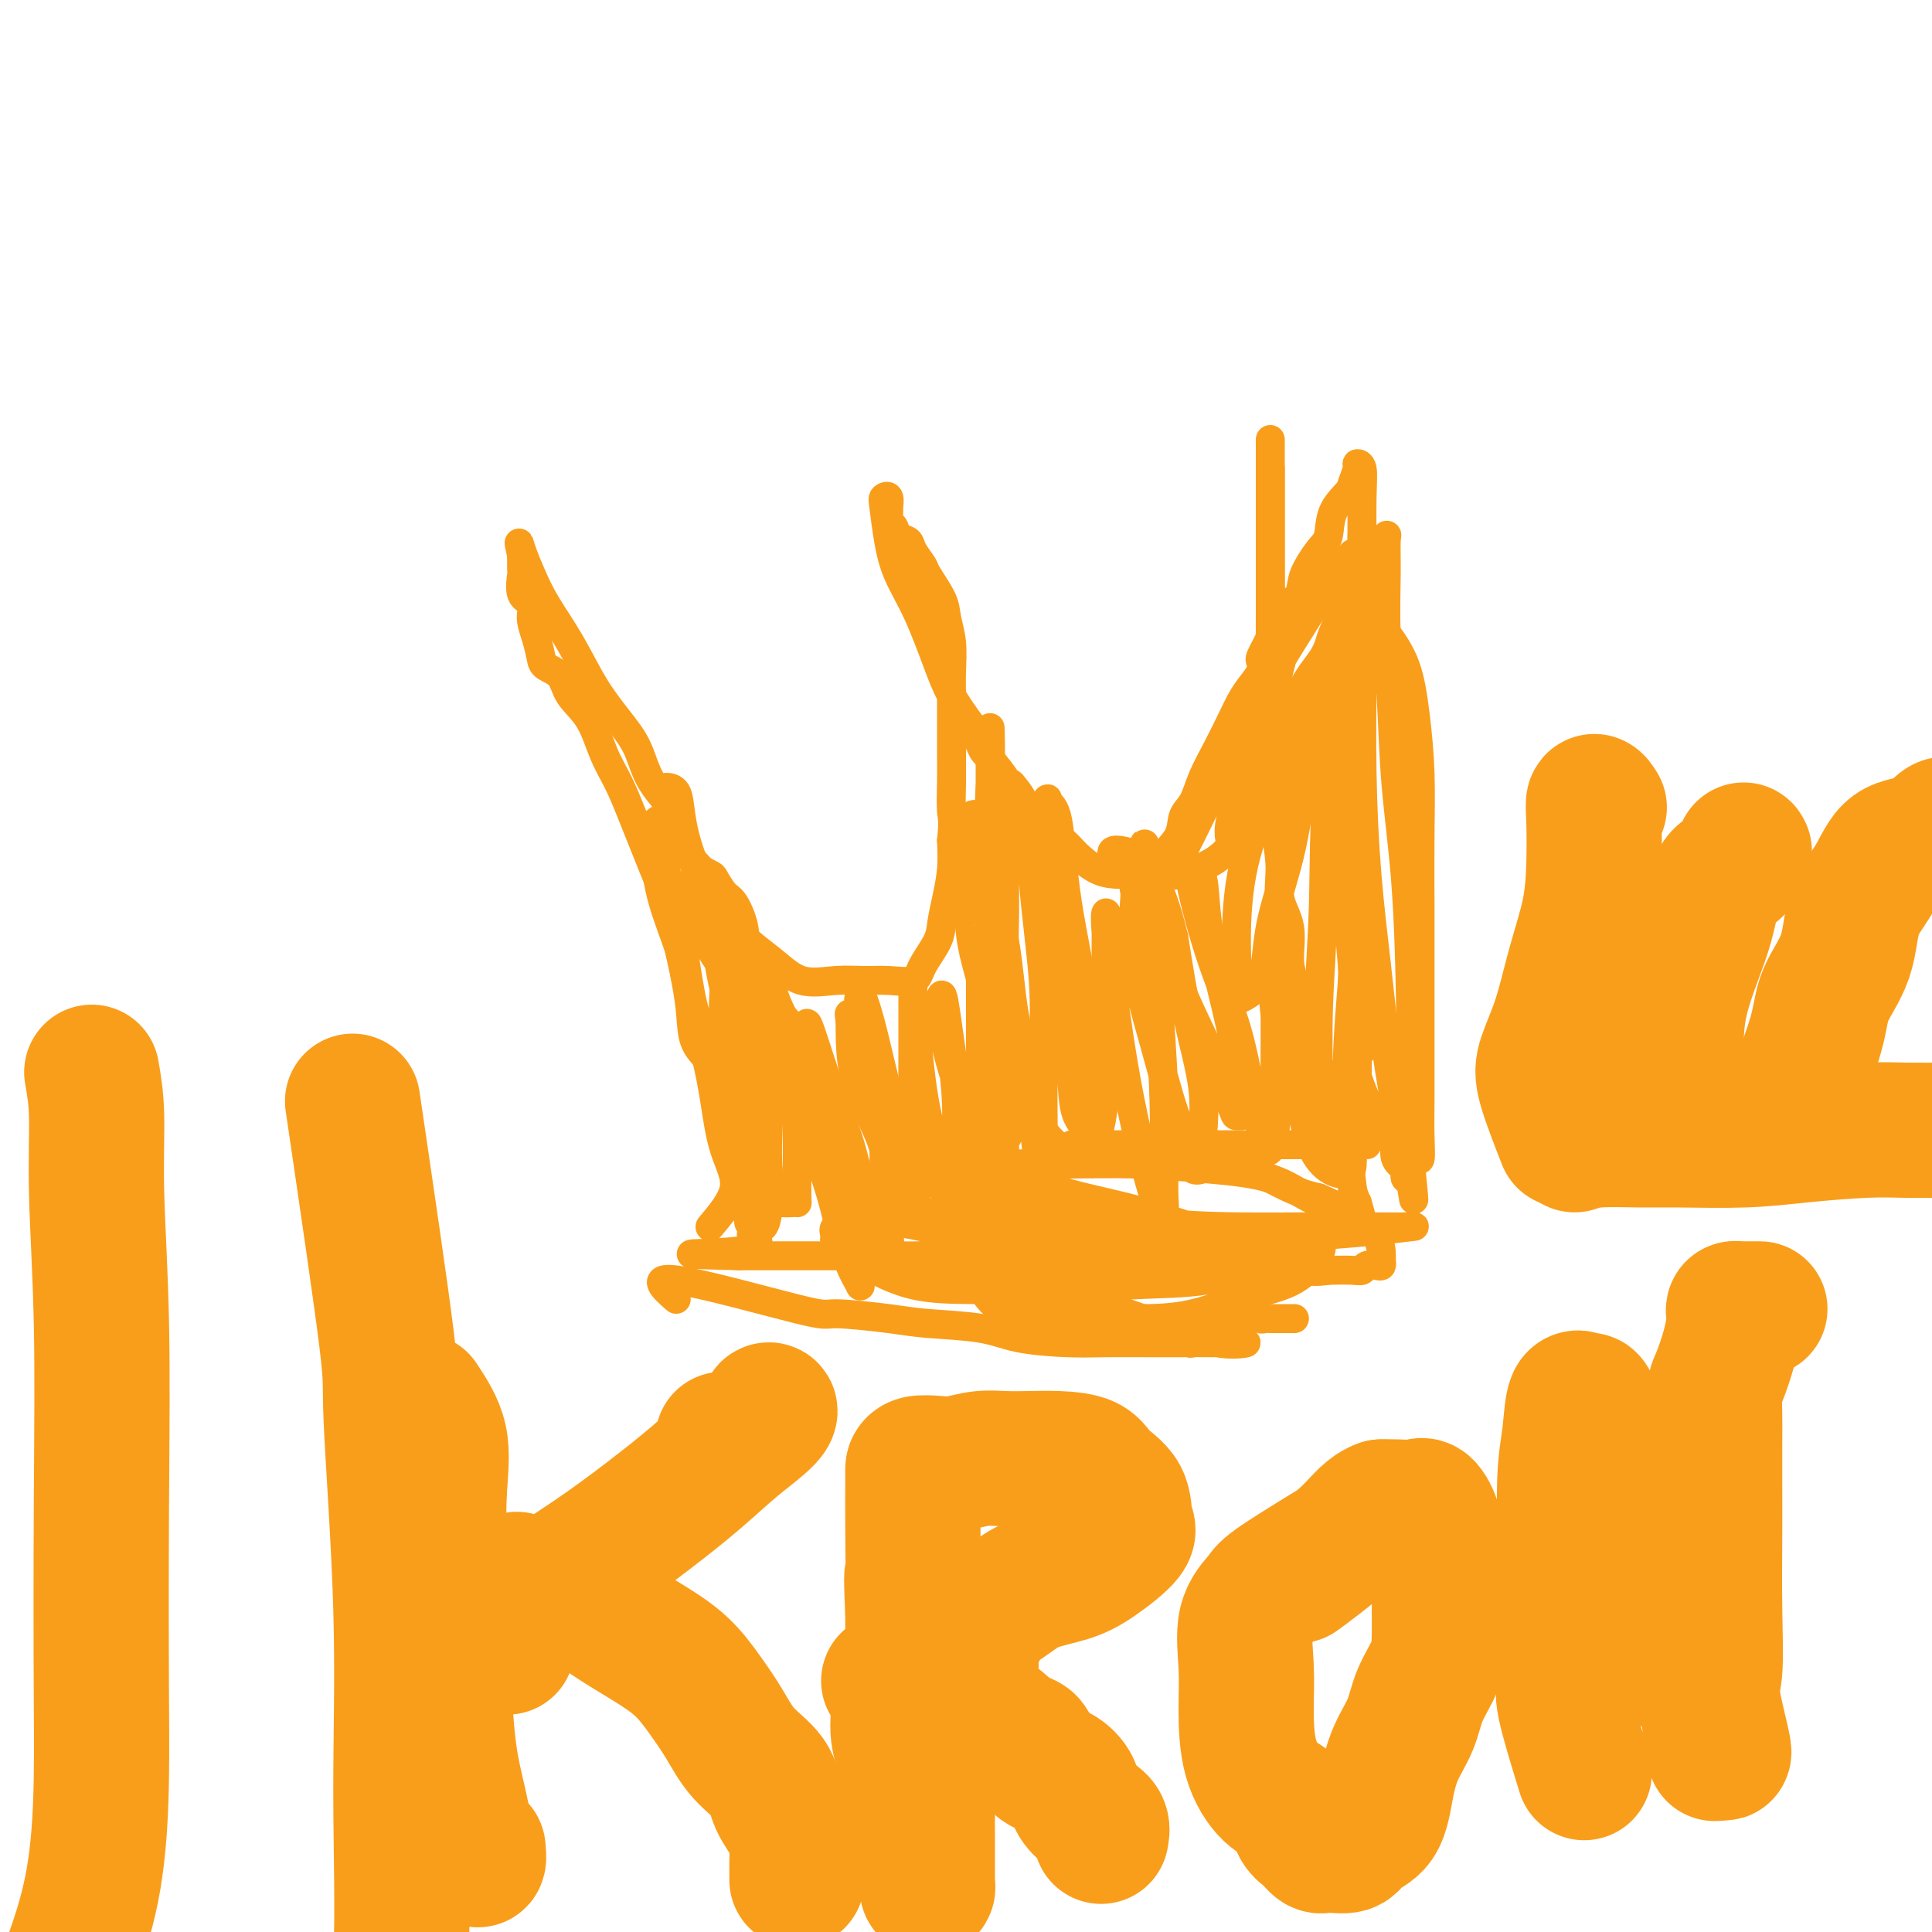 <svg viewBox='0 0 400 400' version='1.1' xmlns='http://www.w3.org/2000/svg' xmlns:xlink='http://www.w3.org/1999/xlink'><g fill='none' stroke='#F99E1B' stroke-width='6' stroke-linecap='round' stroke-linejoin='round'><path d='M140,269c-2.666,-2.346 -5.332,-4.692 0,-4c5.332,0.692 18.662,4.422 25,6c6.338,1.578 5.684,1.004 8,1c2.316,-0.004 7.601,0.563 11,1c3.399,0.437 4.911,0.744 8,1c3.089,0.256 7.753,0.461 11,1c3.247,0.539 5.076,1.412 8,2c2.924,0.588 6.944,0.890 10,1c3.056,0.110 5.148,0.029 8,0c2.852,-0.029 6.465,-0.007 9,0c2.535,0.007 3.993,-0.002 5,0c1.007,0.002 1.564,0.016 2,0c0.436,-0.016 0.751,-0.064 1,0c0.249,0.064 0.432,0.238 1,0c0.568,-0.238 1.522,-0.887 2,-1c0.478,-0.113 0.480,0.310 1,0c0.520,-0.310 1.556,-1.354 2,-2c0.444,-0.646 0.294,-0.895 1,-1c0.706,-0.105 2.267,-0.067 3,0c0.733,0.067 0.638,0.162 1,0c0.362,-0.162 1.181,-0.581 2,-1'/><path d='M259,273c2.416,-0.774 1.956,-0.207 2,0c0.044,0.207 0.593,0.056 1,0c0.407,-0.056 0.673,-0.015 1,0c0.327,0.015 0.715,0.004 1,0c0.285,-0.004 0.468,-0.001 1,0c0.532,0.001 1.412,0.000 2,0c0.588,-0.000 0.882,-0.000 1,0c0.118,0.000 0.059,0.000 0,0'/><path d='M147,254c2.290,-2.718 4.579,-5.435 5,-8c0.421,-2.565 -1.027,-4.977 -2,-8c-0.973,-3.023 -1.471,-6.656 -2,-10c-0.529,-3.344 -1.088,-6.399 -2,-10c-0.912,-3.601 -2.176,-7.750 -3,-11c-0.824,-3.250 -1.207,-5.603 -2,-9c-0.793,-3.397 -1.998,-7.837 -3,-11c-1.002,-3.163 -1.803,-5.048 -3,-8c-1.197,-2.952 -2.790,-6.970 -4,-10c-1.210,-3.030 -2.038,-5.070 -3,-7c-0.962,-1.930 -2.058,-3.749 -3,-6c-0.942,-2.251 -1.730,-4.933 -3,-7c-1.270,-2.067 -3.022,-3.518 -4,-5c-0.978,-1.482 -1.180,-2.994 -2,-4c-0.820,-1.006 -2.256,-1.506 -3,-2c-0.744,-0.494 -0.795,-0.984 -1,-2c-0.205,-1.016 -0.563,-2.560 -1,-4c-0.437,-1.440 -0.954,-2.776 -1,-4c-0.046,-1.224 0.380,-2.336 0,-3c-0.380,-0.664 -1.566,-0.879 -2,-2c-0.434,-1.121 -0.117,-3.148 0,-4c0.117,-0.852 0.033,-0.529 0,-1c-0.033,-0.471 -0.017,-1.735 0,-3'/><path d='M108,115c-0.863,-4.017 -0.522,-2.558 0,-1c0.522,1.558 1.223,3.216 2,5c0.777,1.784 1.629,3.692 3,6c1.371,2.308 3.260,5.014 5,8c1.740,2.986 3.332,6.253 5,9c1.668,2.747 3.413,4.974 5,7c1.587,2.026 3.016,3.849 4,6c0.984,2.151 1.522,4.629 3,7c1.478,2.371 3.895,4.636 5,7c1.105,2.364 0.899,4.826 2,7c1.101,2.174 3.509,4.058 5,6c1.491,1.942 2.063,3.942 3,6c0.937,2.058 2.238,4.173 4,6c1.762,1.827 3.985,3.365 6,5c2.015,1.635 3.822,3.368 6,4c2.178,0.632 4.728,0.162 7,0c2.272,-0.162 4.265,-0.017 6,0c1.735,0.017 3.210,-0.094 5,0c1.790,0.094 3.894,0.393 5,0c1.106,-0.393 1.214,-1.478 2,-3c0.786,-1.522 2.249,-3.480 3,-5c0.751,-1.520 0.789,-2.603 1,-4c0.211,-1.397 0.595,-3.107 1,-5c0.405,-1.893 0.830,-3.969 1,-6c0.170,-2.031 0.085,-4.015 0,-6'/><path d='M197,174c0.464,-4.315 0.124,-4.604 0,-6c-0.124,-1.396 -0.034,-3.901 0,-6c0.034,-2.099 0.010,-3.792 0,-6c-0.010,-2.208 -0.006,-4.930 0,-7c0.006,-2.070 0.015,-3.490 0,-5c-0.015,-1.510 -0.053,-3.112 0,-5c0.053,-1.888 0.198,-4.062 0,-6c-0.198,-1.938 -0.740,-3.639 -1,-5c-0.260,-1.361 -0.240,-2.382 -1,-4c-0.760,-1.618 -2.302,-3.833 -3,-5c-0.698,-1.167 -0.554,-1.286 -1,-2c-0.446,-0.714 -1.482,-2.021 -2,-3c-0.518,-0.979 -0.517,-1.628 -1,-2c-0.483,-0.372 -1.450,-0.466 -2,-1c-0.550,-0.534 -0.682,-1.510 -1,-2c-0.318,-0.490 -0.821,-0.496 -1,-1c-0.179,-0.504 -0.035,-1.506 0,-2c0.035,-0.494 -0.041,-0.479 0,-1c0.041,-0.521 0.197,-1.576 0,-2c-0.197,-0.424 -0.749,-0.215 -1,0c-0.251,0.215 -0.202,0.436 0,2c0.202,1.564 0.556,4.472 1,7c0.444,2.528 0.978,4.677 2,7c1.022,2.323 2.532,4.818 4,8c1.468,3.182 2.895,7.049 4,10c1.105,2.951 1.887,4.986 3,7c1.113,2.014 2.556,4.007 4,6'/><path d='M201,150c2.794,5.919 2.278,5.217 3,6c0.722,0.783 2.681,3.052 4,5c1.319,1.948 1.997,3.576 3,5c1.003,1.424 2.330,2.644 4,4c1.670,1.356 3.684,2.847 5,4c1.316,1.153 1.933,1.969 3,3c1.067,1.031 2.584,2.278 4,3c1.416,0.722 2.732,0.919 4,1c1.268,0.081 2.489,0.045 4,0c1.511,-0.045 3.314,-0.098 5,0c1.686,0.098 3.256,0.346 5,0c1.744,-0.346 3.661,-1.285 5,-2c1.339,-0.715 2.099,-1.205 3,-2c0.901,-0.795 1.944,-1.894 3,-3c1.056,-1.106 2.125,-2.218 3,-3c0.875,-0.782 1.555,-1.232 2,-2c0.445,-0.768 0.655,-1.853 1,-3c0.345,-1.147 0.824,-2.357 1,-4c0.176,-1.643 0.047,-3.720 0,-5c-0.047,-1.280 -0.013,-1.765 0,-3c0.013,-1.235 0.003,-3.221 0,-5c-0.003,-1.779 -0.001,-3.351 0,-5c0.001,-1.649 0.000,-3.376 0,-5c-0.000,-1.624 -0.000,-3.144 0,-5c0.000,-1.856 0.000,-4.049 0,-6c-0.000,-1.951 -0.000,-3.662 0,-5c0.000,-1.338 0.000,-2.303 0,-4c-0.000,-1.697 -0.000,-4.125 0,-6c0.000,-1.875 0.000,-3.197 0,-5c-0.000,-1.803 -0.000,-4.087 0,-6c0.000,-1.913 0.000,-3.457 0,-5'/><path d='M263,97c0.000,-10.493 0.000,-4.227 0,-3c-0.000,1.227 -0.000,-2.587 0,-3c0.000,-0.413 0.000,2.574 0,5c-0.000,2.426 -0.000,4.292 0,7c0.000,2.708 0.000,6.259 0,9c-0.000,2.741 -0.001,4.673 0,7c0.001,2.327 0.004,5.049 0,8c-0.004,2.951 -0.016,6.130 0,9c0.016,2.870 0.061,5.431 0,8c-0.061,2.569 -0.229,5.148 0,8c0.229,2.852 0.854,5.978 1,9c0.146,3.022 -0.186,5.938 0,9c0.186,3.062 0.891,6.268 1,9c0.109,2.732 -0.378,4.989 0,7c0.378,2.011 1.622,3.776 2,6c0.378,2.224 -0.109,4.907 0,7c0.109,2.093 0.815,3.598 1,5c0.185,1.402 -0.150,2.702 0,4c0.150,1.298 0.785,2.593 1,4c0.215,1.407 0.008,2.926 0,4c-0.008,1.074 0.181,1.704 1,3c0.819,1.296 2.269,3.258 3,5c0.731,1.742 0.745,3.264 1,5c0.255,1.736 0.751,3.686 1,5c0.249,1.314 0.252,1.991 1,3c0.748,1.009 2.240,2.348 3,4c0.760,1.652 0.789,3.615 1,5c0.211,1.385 0.606,2.193 1,3'/><path d='M281,249c1.917,6.178 0.710,5.123 1,5c0.290,-0.123 2.076,0.685 3,2c0.924,1.315 0.987,3.136 1,4c0.013,0.864 -0.024,0.771 0,1c0.024,0.229 0.108,0.779 0,1c-0.108,0.221 -0.407,0.112 -1,0c-0.593,-0.112 -1.478,-0.226 -2,0c-0.522,0.226 -0.679,0.792 -1,1c-0.321,0.208 -0.806,0.060 -2,0c-1.194,-0.060 -3.097,-0.030 -5,0'/><path d='M275,263c-2.712,0.464 -3.992,0.124 -6,0c-2.008,-0.124 -4.745,-0.034 -8,0c-3.255,0.034 -7.030,0.010 -10,0c-2.970,-0.010 -5.135,-0.005 -8,0c-2.865,0.005 -6.428,0.012 -9,0c-2.572,-0.012 -4.151,-0.042 -6,0c-1.849,0.042 -3.966,0.156 -6,0c-2.034,-0.156 -3.986,-0.581 -6,-1c-2.014,-0.419 -4.092,-0.830 -6,-1c-1.908,-0.170 -3.646,-0.098 -5,0c-1.354,0.098 -2.323,0.222 -4,0c-1.677,-0.222 -4.061,-0.792 -6,-1c-1.939,-0.208 -3.434,-0.056 -5,0c-1.566,0.056 -3.203,0.015 -5,0c-1.797,-0.015 -3.755,-0.004 -5,0c-1.245,0.004 -1.776,0.001 -3,0c-1.224,-0.001 -3.140,-0.000 -4,0c-0.860,0.000 -0.664,0.000 -1,0c-0.336,-0.000 -1.204,-0.000 -2,0c-0.796,0.000 -1.522,0.000 -2,0c-0.478,-0.000 -0.710,-0.000 -1,0c-0.290,0.000 -0.640,0.000 -1,0c-0.360,-0.000 -0.731,-0.000 -1,0c-0.269,0.000 -0.437,0.000 -1,0c-0.563,-0.000 -1.520,-0.000 -2,0c-0.480,0.000 -0.482,0.000 -1,0c-0.518,-0.000 -1.553,-0.000 -2,0c-0.447,0.000 -0.305,0.000 -1,0c-0.695,-0.000 -2.225,-0.000 -3,0c-0.775,0.000 -0.793,0.000 -1,0c-0.207,-0.000 -0.604,-0.000 -1,0'/><path d='M153,260c-19.060,-0.512 -5.708,-0.292 0,-1c5.708,-0.708 3.774,-2.345 3,-3c-0.774,-0.655 -0.387,-0.327 0,0'/><path d='M173,242c-0.958,-2.147 -1.917,-4.294 -3,-7c-1.083,-2.706 -2.291,-5.970 -3,-9c-0.709,-3.030 -0.921,-5.828 -2,-9c-1.079,-3.172 -3.027,-6.720 -4,-9c-0.973,-2.280 -0.970,-3.291 -2,-5c-1.030,-1.709 -3.092,-4.115 -4,-6c-0.908,-1.885 -0.661,-3.250 -1,-5c-0.339,-1.750 -1.264,-3.887 -2,-5c-0.736,-1.113 -1.282,-1.204 -2,-2c-0.718,-0.796 -1.607,-2.298 -2,-3c-0.393,-0.702 -0.288,-0.605 -1,-1c-0.712,-0.395 -2.239,-1.282 -3,0c-0.761,1.282 -0.754,4.734 0,8c0.754,3.266 2.256,6.348 4,9c1.744,2.652 3.732,4.876 5,7c1.268,2.124 1.818,4.149 3,6c1.182,1.851 2.996,3.528 4,5c1.004,1.472 1.198,2.739 2,4c0.802,1.261 2.212,2.515 3,4c0.788,1.485 0.953,3.202 1,4c0.047,0.798 -0.026,0.676 0,1c0.026,0.324 0.150,1.092 0,1c-0.150,-0.092 -0.575,-1.046 -1,-2'/><path d='M165,228c2.073,3.686 -1.245,-2.099 -3,-6c-1.755,-3.901 -1.949,-5.919 -3,-8c-1.051,-2.081 -2.960,-4.225 -4,-6c-1.040,-1.775 -1.211,-3.180 -2,-5c-0.789,-1.820 -2.196,-4.056 -3,-6c-0.804,-1.944 -1.004,-3.598 -1,-3c0.004,0.598 0.211,3.447 1,6c0.789,2.553 2.158,4.809 3,7c0.842,2.191 1.157,4.319 2,7c0.843,2.681 2.216,5.917 3,8c0.784,2.083 0.980,3.012 1,4c0.020,0.988 -0.137,2.034 0,3c0.137,0.966 0.569,1.852 0,1c-0.569,-0.852 -2.137,-3.443 -3,-6c-0.863,-2.557 -1.019,-5.081 -2,-8c-0.981,-2.919 -2.786,-6.232 -4,-11c-1.214,-4.768 -1.835,-10.990 -3,-16c-1.165,-5.010 -2.872,-8.806 -4,-12c-1.128,-3.194 -1.675,-5.785 -2,-8c-0.325,-2.215 -0.427,-4.055 -1,-5c-0.573,-0.945 -1.618,-0.996 -2,-1c-0.382,-0.004 -0.102,0.040 0,1c0.102,0.960 0.028,2.835 0,4c-0.028,1.165 -0.008,1.618 0,3c0.008,1.382 0.004,3.691 0,6'/><path d='M138,177c-0.402,3.686 -0.408,6.401 0,9c0.408,2.599 1.230,5.083 2,8c0.770,2.917 1.487,6.266 2,9c0.513,2.734 0.820,4.851 1,7c0.180,2.149 0.232,4.328 1,6c0.768,1.672 2.254,2.837 3,4c0.746,1.163 0.754,2.325 1,3c0.246,0.675 0.729,0.864 1,1c0.271,0.136 0.330,0.220 0,-1c-0.330,-1.220 -1.049,-3.743 -2,-6c-0.951,-2.257 -2.135,-4.247 -3,-7c-0.865,-2.753 -1.411,-6.268 -2,-10c-0.589,-3.732 -1.219,-7.681 -2,-11c-0.781,-3.319 -1.711,-6.008 -2,-8c-0.289,-1.992 0.065,-3.288 0,-5c-0.065,-1.712 -0.550,-3.840 -1,-5c-0.450,-1.160 -0.867,-1.354 -1,-1c-0.133,0.354 0.018,1.254 0,3c-0.018,1.746 -0.205,4.336 0,7c0.205,2.664 0.800,5.401 2,9c1.200,3.599 3.004,8.061 4,12c0.996,3.939 1.184,7.354 2,10c0.816,2.646 2.260,4.524 3,7c0.740,2.476 0.776,5.551 1,8c0.224,2.449 0.635,4.271 1,6c0.365,1.729 0.682,3.364 1,5'/><path d='M150,237c2.570,9.396 1.995,4.388 2,3c0.005,-1.388 0.590,0.846 1,2c0.410,1.154 0.646,1.229 1,2c0.354,0.771 0.826,2.238 1,3c0.174,0.762 0.049,0.820 0,1c-0.049,0.180 -0.021,0.482 0,1c0.021,0.518 0.034,1.253 0,2c-0.034,0.747 -0.114,1.505 0,2c0.114,0.495 0.422,0.728 1,1c0.578,0.272 1.426,0.583 2,0c0.574,-0.583 0.875,-2.061 1,-4c0.125,-1.939 0.074,-4.338 0,-7c-0.074,-2.662 -0.170,-5.588 0,-9c0.170,-3.412 0.608,-7.310 0,-11c-0.608,-3.690 -2.262,-7.173 -3,-10c-0.738,-2.827 -0.561,-4.999 -1,-7c-0.439,-2.001 -1.493,-3.831 -2,-5c-0.507,-1.169 -0.465,-1.677 -1,-2c-0.535,-0.323 -1.646,-0.462 -2,0c-0.354,0.462 0.048,1.526 0,4c-0.048,2.474 -0.545,6.358 0,11c0.545,4.642 2.134,10.043 3,14c0.866,3.957 1.009,6.472 2,9c0.991,2.528 2.830,5.069 4,7c1.170,1.931 1.673,3.250 2,4c0.327,0.750 0.480,0.930 1,1c0.520,0.070 1.407,0.029 2,0c0.593,-0.029 0.890,-0.046 1,0c0.110,0.046 0.031,0.156 0,-1c-0.031,-1.156 -0.016,-3.578 0,-6'/><path d='M165,242c0.146,-2.930 0.012,-6.755 0,-10c-0.012,-3.245 0.099,-5.910 0,-9c-0.099,-3.090 -0.406,-6.603 -1,-9c-0.594,-2.397 -1.474,-3.676 -2,-3c-0.526,0.676 -0.700,3.306 0,7c0.700,3.694 2.272,8.451 4,13c1.728,4.549 3.611,8.890 5,13c1.389,4.110 2.285,7.991 3,11c0.715,3.009 1.250,5.147 2,7c0.750,1.853 1.715,3.419 2,4c0.285,0.581 -0.112,0.175 0,-1c0.112,-1.175 0.731,-3.118 0,-6c-0.731,-2.882 -2.812,-6.702 -4,-11c-1.188,-4.298 -1.481,-9.074 -2,-13c-0.519,-3.926 -1.263,-7.002 -2,-10c-0.737,-2.998 -1.468,-5.919 -2,-8c-0.532,-2.081 -0.866,-3.322 -1,-4c-0.134,-0.678 -0.070,-0.794 0,-1c0.070,-0.206 0.144,-0.502 1,2c0.856,2.502 2.492,7.803 4,12c1.508,4.197 2.887,7.290 4,11c1.113,3.710 1.958,8.036 3,11c1.042,2.964 2.281,4.567 3,6c0.719,1.433 0.920,2.695 1,3c0.080,0.305 0.040,-0.348 0,-1'/><path d='M183,256c2.471,5.680 0.650,-1.619 0,-6c-0.650,-4.381 -0.129,-5.843 0,-9c0.129,-3.157 -0.133,-8.010 -1,-12c-0.867,-3.990 -2.338,-7.119 -3,-10c-0.662,-2.881 -0.514,-5.515 -1,-7c-0.486,-1.485 -1.606,-1.821 -2,-2c-0.394,-0.179 -0.063,-0.202 0,2c0.063,2.202 -0.144,6.630 1,11c1.144,4.370 3.637,8.683 5,12c1.363,3.317 1.595,5.640 2,8c0.405,2.360 0.983,4.758 2,6c1.017,1.242 2.474,1.329 3,2c0.526,0.671 0.121,1.928 0,2c-0.121,0.072 0.043,-1.040 0,-3c-0.043,-1.960 -0.292,-4.766 -1,-8c-0.708,-3.234 -1.876,-6.894 -3,-11c-1.124,-4.106 -2.205,-8.657 -3,-12c-0.795,-3.343 -1.303,-5.477 -2,-8c-0.697,-2.523 -1.583,-5.434 -2,-5c-0.417,0.434 -0.364,4.214 0,8c0.364,3.786 1.040,7.577 2,11c0.960,3.423 2.205,6.478 3,9c0.795,2.522 1.141,4.511 2,6c0.859,1.489 2.231,2.478 3,3c0.769,0.522 0.934,0.578 1,1c0.066,0.422 0.033,1.211 0,2'/><path d='M189,246c1.392,3.133 0.373,0.466 0,-2c-0.373,-2.466 -0.100,-4.731 0,-7c0.100,-2.269 0.027,-4.544 0,-8c-0.027,-3.456 -0.008,-8.094 0,-12c0.008,-3.906 0.005,-7.080 0,-9c-0.005,-1.920 -0.011,-2.587 0,-3c0.011,-0.413 0.038,-0.570 0,-1c-0.038,-0.430 -0.141,-1.131 0,1c0.141,2.131 0.525,7.093 1,12c0.475,4.907 1.040,9.758 2,14c0.960,4.242 2.313,7.874 3,11c0.687,3.126 0.706,5.746 1,8c0.294,2.254 0.863,4.143 1,5c0.137,0.857 -0.159,0.684 0,1c0.159,0.316 0.772,1.121 1,0c0.228,-1.121 0.072,-4.170 0,-7c-0.072,-2.830 -0.061,-5.442 0,-9c0.061,-3.558 0.172,-8.061 0,-12c-0.172,-3.939 -0.626,-7.313 -1,-10c-0.374,-2.687 -0.667,-4.686 -1,-7c-0.333,-2.314 -0.707,-4.942 -1,-5c-0.293,-0.058 -0.507,2.456 0,6c0.507,3.544 1.733,8.118 3,12c1.267,3.882 2.574,7.070 3,10c0.426,2.930 -0.030,5.600 0,8c0.030,2.400 0.547,4.531 1,6c0.453,1.469 0.844,2.277 1,3c0.156,0.723 0.078,1.362 0,2'/><path d='M203,253c1.238,6.425 0.332,-1.013 0,-6c-0.332,-4.987 -0.089,-7.523 0,-11c0.089,-3.477 0.023,-7.895 0,-13c-0.023,-5.105 -0.003,-10.896 0,-15c0.003,-4.104 -0.011,-6.521 0,-9c0.011,-2.479 0.048,-5.021 0,-5c-0.048,0.021 -0.181,2.606 0,6c0.181,3.394 0.675,7.597 1,12c0.325,4.403 0.479,9.005 1,13c0.521,3.995 1.407,7.383 2,10c0.593,2.617 0.891,4.463 1,6c0.109,1.537 0.029,2.767 0,3c-0.029,0.233 -0.008,-0.529 0,-3c0.008,-2.471 0.003,-6.649 0,-12c-0.003,-5.351 -0.005,-11.875 0,-19c0.005,-7.125 0.015,-14.851 -1,-21c-1.015,-6.149 -3.056,-10.720 -4,-14c-0.944,-3.280 -0.792,-5.268 -1,-6c-0.208,-0.732 -0.777,-0.207 -1,0c-0.223,0.207 -0.100,0.095 0,2c0.100,1.905 0.177,5.826 0,10c-0.177,4.174 -0.608,8.599 0,13c0.608,4.401 2.254,8.776 3,13c0.746,4.224 0.592,8.297 1,12c0.408,3.703 1.379,7.035 2,9c0.621,1.965 0.892,2.561 1,3c0.108,0.439 0.054,0.719 0,1'/><path d='M208,232c1.096,6.195 0.336,2.682 0,-1c-0.336,-3.682 -0.248,-7.533 0,-12c0.248,-4.467 0.655,-9.549 0,-15c-0.655,-5.451 -2.372,-11.271 -3,-16c-0.628,-4.729 -0.168,-8.367 0,-11c0.168,-2.633 0.045,-4.261 0,-4c-0.045,0.261 -0.012,2.413 0,4c0.012,1.587 0.003,2.611 0,4c-0.003,1.389 -0.001,3.143 0,4c0.001,0.857 0.000,0.816 0,1c-0.000,0.184 -0.000,0.593 0,1c0.000,0.407 0.000,0.813 0,-1c-0.000,-1.813 -0.000,-5.846 0,-9c0.000,-3.154 0.001,-5.430 0,-8c-0.001,-2.570 -0.003,-5.433 0,-8c0.003,-2.567 0.011,-4.837 0,-7c-0.011,-2.163 -0.040,-4.220 0,-3c0.040,1.220 0.151,5.717 0,11c-0.151,5.283 -0.563,11.354 0,17c0.563,5.646 2.101,10.868 3,16c0.899,5.132 1.159,10.175 2,15c0.841,4.825 2.264,9.432 3,13c0.736,3.568 0.786,6.097 1,9c0.214,2.903 0.594,6.180 1,8c0.406,1.820 0.840,2.182 1,3c0.160,0.818 0.046,2.091 0,1c-0.046,-1.091 -0.023,-4.545 0,-8'/><path d='M216,236c-0.031,-4.233 -0.110,-11.316 0,-17c0.110,-5.684 0.409,-9.968 0,-16c-0.409,-6.032 -1.525,-13.811 -2,-20c-0.475,-6.189 -0.309,-10.790 -1,-14c-0.691,-3.210 -2.240,-5.031 -3,-6c-0.760,-0.969 -0.732,-1.086 -1,0c-0.268,1.086 -0.831,3.375 -1,8c-0.169,4.625 0.055,11.585 0,18c-0.055,6.415 -0.390,12.286 0,18c0.390,5.714 1.504,11.270 3,16c1.496,4.730 3.375,8.634 5,11c1.625,2.366 2.995,3.195 4,4c1.005,0.805 1.646,1.587 2,2c0.354,0.413 0.421,0.458 1,0c0.579,-0.458 1.670,-1.418 2,-3c0.330,-1.582 -0.101,-3.785 0,-8c0.101,-4.215 0.735,-10.443 0,-18c-0.735,-7.557 -2.840,-16.444 -4,-24c-1.160,-7.556 -1.377,-13.781 -2,-17c-0.623,-3.219 -1.653,-3.431 -2,-4c-0.347,-0.569 -0.013,-1.493 0,1c0.013,2.493 -0.296,8.403 0,14c0.296,5.597 1.196,10.879 2,16c0.804,5.121 1.511,10.079 2,15c0.489,4.921 0.761,9.803 1,13c0.239,3.197 0.445,4.707 1,6c0.555,1.293 1.458,2.369 2,3c0.542,0.631 0.723,0.819 1,1c0.277,0.181 0.652,0.356 1,0c0.348,-0.356 0.671,-1.245 1,-3c0.329,-1.755 0.665,-4.378 1,-7'/><path d='M229,225c0.618,-3.669 0.164,-8.340 0,-13c-0.164,-4.660 -0.039,-9.309 0,-13c0.039,-3.691 -0.009,-6.426 0,-8c0.009,-1.574 0.075,-1.988 0,-2c-0.075,-0.012 -0.290,0.378 0,4c0.290,3.622 1.086,10.477 2,17c0.914,6.523 1.947,12.715 3,18c1.053,5.285 2.124,9.663 3,13c0.876,3.337 1.555,5.632 2,7c0.445,1.368 0.656,1.807 1,2c0.344,0.193 0.822,0.139 1,0c0.178,-0.139 0.057,-0.362 0,-2c-0.057,-1.638 -0.051,-4.690 0,-8c0.051,-3.310 0.147,-6.876 0,-12c-0.147,-5.124 -0.536,-11.806 -1,-18c-0.464,-6.194 -1.003,-11.901 -2,-16c-0.997,-4.099 -2.451,-6.588 -3,-9c-0.549,-2.412 -0.191,-4.745 0,-5c0.191,-0.255 0.216,1.568 0,5c-0.216,3.432 -0.673,8.472 0,14c0.673,5.528 2.475,11.544 4,17c1.525,5.456 2.773,10.352 4,14c1.227,3.648 2.433,6.048 3,8c0.567,1.952 0.494,3.456 1,4c0.506,0.544 1.591,0.128 2,0c0.409,-0.128 0.143,0.032 0,-1c-0.143,-1.032 -0.162,-3.256 0,-6c0.162,-2.744 0.505,-6.008 0,-10c-0.505,-3.992 -1.859,-8.712 -3,-14c-1.141,-5.288 -2.071,-11.144 -3,-17'/><path d='M243,194c-1.712,-7.159 -2.992,-9.558 -4,-12c-1.008,-2.442 -1.745,-4.927 -2,-6c-0.255,-1.073 -0.029,-0.732 0,-1c0.029,-0.268 -0.139,-1.144 0,1c0.139,2.144 0.586,7.306 2,13c1.414,5.694 3.794,11.918 6,17c2.206,5.082 4.238,9.022 6,13c1.762,3.978 3.255,7.996 4,10c0.745,2.004 0.741,1.996 1,2c0.259,0.004 0.780,0.021 1,0c0.220,-0.021 0.138,-0.080 0,-2c-0.138,-1.920 -0.331,-5.703 -1,-10c-0.669,-4.297 -1.814,-9.109 -3,-14c-1.186,-4.891 -2.412,-9.861 -3,-14c-0.588,-4.139 -0.537,-7.447 -1,-9c-0.463,-1.553 -1.439,-1.353 -2,-1c-0.561,0.353 -0.707,0.857 0,4c0.707,3.143 2.265,8.926 4,14c1.735,5.074 3.645,9.440 5,14c1.355,4.560 2.156,9.315 3,13c0.844,3.685 1.733,6.299 2,8c0.267,1.701 -0.086,2.487 0,3c0.086,0.513 0.612,0.751 1,1c0.388,0.249 0.640,0.509 1,0c0.360,-0.509 0.829,-1.788 1,-4c0.171,-2.212 0.046,-5.356 0,-9c-0.046,-3.644 -0.012,-7.789 0,-11c0.012,-3.211 0.004,-5.489 0,-7c-0.004,-1.511 -0.002,-2.256 0,-3'/><path d='M264,204c-0.207,-3.961 -0.725,1.136 0,6c0.725,4.864 2.692,9.494 4,14c1.308,4.506 1.958,8.887 3,12c1.042,3.113 2.475,4.959 4,6c1.525,1.041 3.141,1.279 4,1c0.859,-0.279 0.962,-1.075 1,-3c0.038,-1.925 0.010,-4.980 0,-9c-0.010,-4.020 -0.003,-9.006 0,-11c0.003,-1.994 0.001,-0.997 0,0'/><path d='M247,181c0.000,0.000 0.100,0.100 0.1,0.1'/><path d='M247,181c-6.922,-2.544 -13.844,-5.089 -16,-5c-2.156,0.089 0.455,2.810 2,4c1.545,1.190 2.025,0.849 2,1c-0.025,0.151 -0.556,0.792 0,1c0.556,0.208 2.198,-0.019 3,0c0.802,0.019 0.763,0.283 1,0c0.237,-0.283 0.749,-1.113 1,-2c0.251,-0.887 0.240,-1.831 1,-3c0.760,-1.169 2.289,-2.561 3,-4c0.711,-1.439 0.603,-2.923 1,-4c0.397,-1.077 1.300,-1.748 2,-3c0.700,-1.252 1.198,-3.087 2,-5c0.802,-1.913 1.907,-3.905 3,-6c1.093,-2.095 2.174,-4.291 3,-6c0.826,-1.709 1.397,-2.929 2,-4c0.603,-1.071 1.236,-1.992 2,-3c0.764,-1.008 1.658,-2.104 2,-3c0.342,-0.896 0.133,-1.591 0,-2c-0.133,-0.409 -0.190,-0.532 0,-1c0.190,-0.468 0.628,-1.280 1,-2c0.372,-0.720 0.678,-1.349 1,-2c0.322,-0.651 0.661,-1.326 1,-2'/><path d='M264,130c4.276,-8.504 2.967,-4.766 3,-4c0.033,0.766 1.407,-1.442 2,-3c0.593,-1.558 0.404,-2.466 1,-4c0.596,-1.534 1.977,-3.694 3,-5c1.023,-1.306 1.690,-1.758 2,-3c0.310,-1.242 0.264,-3.275 1,-5c0.736,-1.725 2.254,-3.141 3,-4c0.746,-0.859 0.722,-1.159 1,-2c0.278,-0.841 0.859,-2.222 1,-3c0.141,-0.778 -0.159,-0.954 0,-1c0.159,-0.046 0.775,0.037 1,1c0.225,0.963 0.057,2.807 0,6c-0.057,3.193 -0.005,7.735 0,12c0.005,4.265 -0.037,8.252 0,13c0.037,4.748 0.153,10.257 0,15c-0.153,4.743 -0.576,8.721 -1,13c-0.424,4.279 -0.848,8.860 -1,13c-0.152,4.140 -0.033,7.838 0,12c0.033,4.162 -0.022,8.789 0,13c0.022,4.211 0.119,8.007 0,12c-0.119,3.993 -0.455,8.184 0,12c0.455,3.816 1.699,7.258 3,10c1.301,2.742 2.657,4.783 4,6c1.343,1.217 2.671,1.608 4,2'/><path d='M291,236c1.630,1.507 1.705,1.276 2,2c0.295,0.724 0.811,2.404 1,2c0.189,-0.404 0.051,-2.892 0,-5c-0.051,-2.108 -0.014,-3.836 0,-7c0.014,-3.164 0.004,-7.766 0,-12c-0.004,-4.234 -0.004,-8.102 0,-13c0.004,-4.898 0.011,-10.825 0,-16c-0.011,-5.175 -0.039,-9.597 0,-14c0.039,-4.403 0.144,-8.788 0,-13c-0.144,-4.212 -0.539,-8.252 -1,-12c-0.461,-3.748 -0.989,-7.204 -2,-10c-1.011,-2.796 -2.505,-4.932 -4,-7c-1.495,-2.068 -2.990,-4.068 -4,-6c-1.010,-1.932 -1.535,-3.797 -2,-5c-0.465,-1.203 -0.871,-1.743 -1,-3c-0.129,-1.257 0.018,-3.230 0,-2c-0.018,1.230 -0.200,5.665 0,10c0.200,4.335 0.783,8.571 1,13c0.217,4.429 0.069,9.051 0,14c-0.069,4.949 -0.057,10.227 0,16c0.057,5.773 0.160,12.042 0,18c-0.160,5.958 -0.581,11.604 -1,17c-0.419,5.396 -0.834,10.542 -1,15c-0.166,4.458 -0.083,8.229 0,12'/><path d='M279,230c-0.616,18.528 -1.654,8.347 -2,5c-0.346,-3.347 0.002,0.141 0,1c-0.002,0.859 -0.354,-0.910 0,-2c0.354,-1.090 1.415,-1.501 2,-2c0.585,-0.499 0.692,-1.085 1,-3c0.308,-1.915 0.815,-5.160 1,-9c0.185,-3.840 0.049,-8.275 0,-14c-0.049,-5.725 -0.009,-12.740 0,-20c0.009,-7.260 -0.012,-14.764 0,-23c0.012,-8.236 0.056,-17.203 0,-24c-0.056,-6.797 -0.211,-11.423 0,-16c0.211,-4.577 0.789,-9.106 1,-11c0.211,-1.894 0.056,-1.154 0,-1c-0.056,0.154 -0.013,-0.278 0,1c0.013,1.278 -0.005,4.266 0,9c0.005,4.734 0.031,11.215 0,18c-0.031,6.785 -0.120,13.875 0,21c0.120,7.125 0.449,14.285 1,21c0.551,6.715 1.322,12.986 2,19c0.678,6.014 1.261,11.772 2,17c0.739,5.228 1.634,9.925 2,13c0.366,3.075 0.202,4.526 0,6c-0.202,1.474 -0.444,2.969 0,4c0.444,1.031 1.573,1.596 2,2c0.427,0.404 0.154,0.647 0,1c-0.154,0.353 -0.187,0.815 0,1c0.187,0.185 0.593,0.092 1,0'/><path d='M292,244c1.395,9.451 0.381,1.577 0,-4c-0.381,-5.577 -0.129,-8.857 0,-14c0.129,-5.143 0.136,-12.148 0,-20c-0.136,-7.852 -0.415,-16.552 -1,-24c-0.585,-7.448 -1.478,-13.645 -2,-20c-0.522,-6.355 -0.675,-12.867 -1,-18c-0.325,-5.133 -0.824,-8.886 -1,-13c-0.176,-4.114 -0.030,-8.590 0,-12c0.030,-3.410 -0.057,-5.754 0,-7c0.057,-1.246 0.259,-1.396 0,-1c-0.259,0.396 -0.979,1.336 -2,3c-1.021,1.664 -2.344,4.052 -4,7c-1.656,2.948 -3.645,6.457 -5,10c-1.355,3.543 -2.074,7.119 -3,12c-0.926,4.881 -2.057,11.068 -3,17c-0.943,5.932 -1.699,11.610 -3,17c-1.301,5.390 -3.148,10.491 -4,15c-0.852,4.509 -0.709,8.426 -2,11c-1.291,2.574 -4.015,3.804 -5,4c-0.985,0.196 -0.229,-0.641 0,-3c0.229,-2.359 -0.069,-6.240 0,-11c0.069,-4.760 0.505,-10.401 2,-16c1.495,-5.599 4.050,-11.158 6,-17c1.950,-5.842 3.295,-11.966 5,-16c1.705,-4.034 3.769,-5.976 5,-8c1.231,-2.024 1.629,-4.130 2,-5c0.371,-0.870 0.715,-0.503 1,0c0.285,0.503 0.510,1.144 0,3c-0.510,1.856 -1.755,4.928 -3,8'/><path d='M274,142c-0.962,2.893 -2.367,4.627 -4,7c-1.633,2.373 -3.494,5.385 -5,8c-1.506,2.615 -2.658,4.832 -4,7c-1.342,2.168 -2.876,4.287 -4,6c-1.124,1.713 -1.838,3.019 -2,4c-0.162,0.981 0.229,1.637 0,1c-0.229,-0.637 -1.079,-2.568 0,-6c1.079,-3.432 4.086,-8.366 6,-14c1.914,-5.634 2.736,-11.969 4,-17c1.264,-5.031 2.969,-8.757 4,-12c1.031,-3.243 1.389,-6.003 2,-7c0.611,-0.997 1.475,-0.233 2,0c0.525,0.233 0.711,-0.067 0,1c-0.711,1.067 -2.319,3.501 -4,6c-1.681,2.499 -3.434,5.063 -5,8c-1.566,2.937 -2.945,6.247 -5,10c-2.055,3.753 -4.787,7.948 -7,12c-2.213,4.052 -3.906,7.961 -5,11c-1.094,3.039 -1.588,5.208 -2,7c-0.412,1.792 -0.742,3.205 0,2c0.742,-1.205 2.557,-5.030 5,-10c2.443,-4.970 5.513,-11.085 8,-16c2.487,-4.915 4.390,-8.628 7,-13c2.610,-4.372 5.926,-9.401 8,-13c2.074,-3.599 2.906,-5.769 4,-7c1.094,-1.231 2.448,-1.524 3,-2c0.552,-0.476 0.300,-1.136 0,2c-0.300,3.136 -0.650,10.068 -1,17'/><path d='M279,134c-1.016,7.756 -3.056,17.648 -4,27c-0.944,9.352 -0.790,18.166 -1,26c-0.210,7.834 -0.782,14.689 -1,21c-0.218,6.311 -0.082,12.080 0,16c0.082,3.920 0.109,5.993 0,7c-0.109,1.007 -0.355,0.947 0,1c0.355,0.053 1.311,0.217 2,0c0.689,-0.217 1.112,-0.817 2,-4c0.888,-3.183 2.240,-8.951 3,-14c0.760,-5.049 0.928,-9.381 1,-15c0.072,-5.619 0.047,-12.527 0,-19c-0.047,-6.473 -0.118,-12.513 0,-18c0.118,-5.487 0.423,-10.421 0,-14c-0.423,-3.579 -1.574,-5.802 -2,-6c-0.426,-0.198 -0.125,1.630 0,6c0.125,4.370 0.076,11.281 0,18c-0.076,6.719 -0.178,13.247 0,19c0.178,5.753 0.636,10.732 1,15c0.364,4.268 0.633,7.824 1,10c0.367,2.176 0.831,2.971 1,4c0.169,1.029 0.041,2.291 0,3c-0.041,0.709 0.003,0.866 0,-1c-0.003,-1.866 -0.053,-5.755 0,-13c0.053,-7.245 0.210,-17.847 0,-28c-0.210,-10.153 -0.788,-19.859 -1,-27c-0.212,-7.141 -0.057,-11.718 0,-14c0.057,-2.282 0.015,-2.268 0,-1c-0.015,1.268 -0.004,3.791 0,9c0.004,5.209 0.002,13.105 0,21'/><path d='M281,163c0.000,8.647 0.000,15.763 0,23c-0.000,7.237 -0.001,14.594 0,21c0.001,6.406 0.003,11.860 0,16c-0.003,4.140 -0.010,6.966 0,9c0.010,2.034 0.037,3.277 0,4c-0.037,0.723 -0.138,0.926 0,1c0.138,0.074 0.516,0.020 1,0c0.484,-0.020 1.073,-0.005 1,0c-0.073,0.005 -0.809,0.001 -3,0c-2.191,-0.001 -5.838,-0.000 -9,0c-3.162,0.000 -5.837,0.000 -10,0c-4.163,-0.000 -9.812,0.000 -14,0c-4.188,-0.000 -6.916,-0.000 -10,0c-3.084,0.000 -6.526,0.001 -9,0c-2.474,-0.001 -3.980,-0.003 -5,0c-1.020,0.003 -1.555,0.011 -1,0c0.555,-0.011 2.198,-0.042 4,0c1.802,0.042 3.762,0.158 7,0c3.238,-0.158 7.755,-0.589 12,0c4.245,0.589 8.220,2.197 12,4c3.780,1.803 7.366,3.801 10,5c2.634,1.199 4.317,1.600 6,2'/><path d='M273,248c5.104,2.159 3.862,2.058 4,2c0.138,-0.058 1.654,-0.071 2,0c0.346,0.071 -0.478,0.225 -2,0c-1.522,-0.225 -3.741,-0.831 -6,-2c-2.259,-1.169 -4.560,-2.902 -8,-4c-3.440,-1.098 -8.021,-1.560 -13,-2c-4.979,-0.440 -10.355,-0.858 -15,-1c-4.645,-0.142 -8.560,-0.007 -13,0c-4.440,0.007 -9.406,-0.114 -13,0c-3.594,0.114 -5.817,0.464 -8,1c-2.183,0.536 -4.326,1.259 -5,2c-0.674,0.741 0.121,1.501 0,2c-0.121,0.499 -1.159,0.736 0,1c1.159,0.264 4.514,0.554 9,1c4.486,0.446 10.104,1.048 16,2c5.896,0.952 12.069,2.255 18,3c5.931,0.745 11.620,0.931 17,1c5.380,0.069 10.450,0.022 15,0c4.550,-0.022 8.581,-0.017 12,0c3.419,0.017 6.227,0.047 8,0c1.773,-0.047 2.512,-0.172 1,0c-1.512,0.172 -5.276,0.641 -9,1c-3.724,0.359 -7.408,0.607 -12,1c-4.592,0.393 -10.094,0.932 -16,0c-5.906,-0.932 -12.218,-3.335 -18,-5c-5.782,-1.665 -11.034,-2.591 -16,-4c-4.966,-1.409 -9.645,-3.303 -13,-4c-3.355,-0.697 -5.387,-0.199 -7,0c-1.613,0.199 -2.806,0.100 -4,0'/><path d='M197,243c-8.930,-1.454 -2.256,1.412 0,3c2.256,1.588 0.092,1.897 0,2c-0.092,0.103 1.888,0.001 4,1c2.112,0.999 4.356,3.098 8,4c3.644,0.902 8.688,0.606 14,1c5.312,0.394 10.892,1.479 16,2c5.108,0.521 9.745,0.480 14,1c4.255,0.520 8.128,1.603 11,2c2.872,0.397 4.741,0.108 6,0c1.259,-0.108 1.907,-0.034 1,0c-0.907,0.034 -3.369,0.029 -7,0c-3.631,-0.029 -8.433,-0.082 -14,0c-5.567,0.082 -11.901,0.299 -18,0c-6.099,-0.299 -11.965,-1.113 -18,-2c-6.035,-0.887 -12.239,-1.848 -17,-3c-4.761,-1.152 -8.079,-2.496 -11,-3c-2.921,-0.504 -5.447,-0.170 -6,0c-0.553,0.170 0.866,0.175 3,0c2.134,-0.175 4.985,-0.530 9,0c4.015,0.530 9.196,1.945 15,3c5.804,1.055 12.231,1.749 18,2c5.769,0.251 10.880,0.060 16,0c5.120,-0.060 10.250,0.011 15,0c4.750,-0.011 9.121,-0.102 12,0c2.879,0.102 4.267,0.399 5,1c0.733,0.601 0.813,1.508 0,3c-0.813,1.492 -2.518,3.569 -5,5c-2.482,1.431 -5.741,2.215 -9,3'/><path d='M259,268c-3.553,1.305 -7.936,3.068 -12,4c-4.064,0.932 -7.811,1.034 -12,1c-4.189,-0.034 -8.821,-0.205 -13,0c-4.179,0.205 -7.905,0.787 -11,0c-3.095,-0.787 -5.557,-2.943 -7,-5c-1.443,-2.057 -1.865,-4.015 -2,-5c-0.135,-0.985 0.016,-0.996 0,-1c-0.016,-0.004 -0.200,-0.001 1,0c1.200,0.001 3.784,0.000 7,0c3.216,-0.000 7.063,-0.000 11,0c3.937,0.000 7.964,0.001 12,0c4.036,-0.001 8.082,-0.003 12,0c3.918,0.003 7.710,0.011 11,0c3.290,-0.011 6.078,-0.043 8,0c1.922,0.043 2.976,0.159 3,0c0.024,-0.159 -0.984,-0.593 -4,0c-3.016,0.593 -8.041,2.212 -13,3c-4.959,0.788 -9.851,0.746 -15,1c-5.149,0.254 -10.554,0.803 -16,1c-5.446,0.197 -10.933,0.040 -16,0c-5.067,-0.040 -9.715,0.035 -14,-1c-4.285,-1.035 -8.205,-3.181 -11,-5c-2.795,-1.819 -4.463,-3.312 -5,-4c-0.537,-0.688 0.057,-0.571 0,-1c-0.057,-0.429 -0.764,-1.405 0,-2c0.764,-0.595 3.000,-0.809 5,-1c2.000,-0.191 3.763,-0.361 7,0c3.237,0.361 7.948,1.251 13,3c5.052,1.749 10.443,4.357 16,7c5.557,2.643 11.278,5.322 17,8'/><path d='M231,271c7.681,3.044 10.383,3.155 13,4c2.617,0.845 5.149,2.424 8,3c2.851,0.576 6.019,0.150 6,0c-0.019,-0.150 -3.227,-0.022 -7,0c-3.773,0.022 -8.113,-0.061 -13,-1c-4.887,-0.939 -10.322,-2.735 -16,-5c-5.678,-2.265 -11.599,-4.999 -17,-7c-5.401,-2.001 -10.283,-3.268 -14,-4c-3.717,-0.732 -6.270,-0.928 -8,-1c-1.730,-0.072 -2.637,-0.021 -3,0c-0.363,0.021 -0.181,0.010 0,0'/></g>
<g fill='none' stroke='#F99E1B' stroke-width='28' stroke-linecap='round' stroke-linejoin='round'><path d='M87,290c1.682,2.543 3.364,5.085 4,8c0.636,2.915 0.225,6.202 0,10c-0.225,3.798 -0.265,8.107 0,13c0.265,4.893 0.834,10.369 1,15c0.166,4.631 -0.072,8.416 0,13c0.072,4.584 0.454,9.966 1,14c0.546,4.034 1.257,6.720 2,10c0.743,3.280 1.520,7.155 2,9c0.480,1.845 0.665,1.659 1,2c0.335,0.341 0.821,1.207 1,1c0.179,-0.207 0.051,-1.488 0,-2c-0.051,-0.512 -0.026,-0.256 0,0'/><path d='M105,341c0.934,-2.018 1.867,-4.036 3,-6c1.133,-1.964 2.464,-3.875 5,-6c2.536,-2.125 6.277,-4.463 10,-7c3.723,-2.537 7.427,-5.272 11,-8c3.573,-2.728 7.014,-5.449 10,-8c2.986,-2.551 5.517,-4.932 8,-7c2.483,-2.068 4.917,-3.822 6,-5c1.083,-1.178 0.815,-1.780 1,-2c0.185,-0.220 0.823,-0.059 0,1c-0.823,1.059 -3.106,3.016 -5,4c-1.894,0.984 -3.398,0.995 -4,1c-0.602,0.005 -0.301,0.002 0,0'/><path d='M107,327c4.017,1.779 8.033,3.559 10,4c1.967,0.441 1.884,-0.456 3,0c1.116,0.456 3.432,2.266 6,4c2.568,1.734 5.388,3.394 8,5c2.612,1.606 5.015,3.160 7,5c1.985,1.840 3.552,3.968 5,6c1.448,2.032 2.776,3.968 4,6c1.224,2.032 2.342,4.160 4,6c1.658,1.840 3.856,3.391 5,5c1.144,1.609 1.235,3.276 2,5c0.765,1.724 2.205,3.506 3,5c0.795,1.494 0.945,2.699 1,4c0.055,1.301 0.015,2.696 0,4c-0.015,1.304 -0.004,2.515 0,3c0.004,0.485 0.002,0.242 0,0'/><path d='M184,348c0.900,1.615 1.799,3.229 2,5c0.201,1.771 -0.297,3.697 0,6c0.297,2.303 1.390,4.981 2,8c0.610,3.019 0.738,6.378 1,9c0.262,2.622 0.659,4.506 1,6c0.341,1.494 0.627,2.598 1,4c0.373,1.402 0.832,3.102 1,4c0.168,0.898 0.045,0.993 0,1c-0.045,0.007 -0.012,-0.073 0,-1c0.012,-0.927 0.004,-2.702 0,-4c-0.004,-1.298 -0.004,-2.121 0,-3c0.004,-0.879 0.012,-1.816 0,-3c-0.012,-1.184 -0.046,-2.617 0,-4c0.046,-1.383 0.170,-2.717 0,-5c-0.170,-2.283 -0.634,-5.515 -1,-8c-0.366,-2.485 -0.634,-4.224 -1,-6c-0.366,-1.776 -0.830,-3.590 -1,-5c-0.170,-1.410 -0.046,-2.418 0,-3c0.046,-0.582 0.012,-0.740 0,-1c-0.012,-0.260 -0.003,-0.622 0,-1c0.003,-0.378 0.001,-0.771 0,-1c-0.001,-0.229 -0.000,-0.292 0,-1c0.000,-0.708 0.000,-2.059 0,-4c-0.000,-1.941 -0.000,-4.470 0,-7'/><path d='M189,334c-0.464,-10.100 -0.124,-7.351 0,-8c0.124,-0.649 0.031,-4.696 0,-9c-0.031,-4.304 -0.001,-8.865 0,-11c0.001,-2.135 -0.027,-1.844 0,-2c0.027,-0.156 0.110,-0.760 1,-1c0.890,-0.240 2.589,-0.117 4,0c1.411,0.117 2.535,0.227 4,0c1.465,-0.227 3.271,-0.791 5,-1c1.729,-0.209 3.381,-0.061 5,0c1.619,0.061 3.205,0.037 5,0c1.795,-0.037 3.800,-0.088 6,0c2.200,0.088 4.594,0.314 6,1c1.406,0.686 1.823,1.832 3,3c1.177,1.168 3.115,2.358 4,4c0.885,1.642 0.716,3.738 1,5c0.284,1.262 1.021,1.692 0,3c-1.021,1.308 -3.800,3.494 -6,5c-2.200,1.506 -3.821,2.332 -6,3c-2.179,0.668 -4.917,1.179 -7,2c-2.083,0.821 -3.511,1.952 -5,3c-1.489,1.048 -3.040,2.013 -4,3c-0.960,0.987 -1.329,1.996 -2,3c-0.671,1.004 -1.645,2.002 -2,3c-0.355,0.998 -0.091,1.995 0,3c0.091,1.005 0.010,2.016 0,3c-0.010,0.984 0.053,1.940 0,3c-0.053,1.060 -0.220,2.222 0,3c0.220,0.778 0.829,1.171 2,2c1.171,0.829 2.906,2.094 4,3c1.094,0.906 1.547,1.453 2,2'/><path d='M209,359c2.075,1.315 3.261,1.103 4,2c0.739,0.897 1.030,2.901 2,4c0.970,1.099 2.617,1.291 4,2c1.383,0.709 2.500,1.935 3,3c0.500,1.065 0.383,1.971 1,3c0.617,1.029 1.970,2.183 3,3c1.030,0.817 1.739,1.297 2,2c0.261,0.703 0.075,1.629 0,2c-0.075,0.371 -0.037,0.185 0,0'/><path d='M275,321c-4.401,2.712 -8.801,5.424 -11,7c-2.199,1.576 -2.196,2.015 -3,3c-0.804,0.985 -2.414,2.515 -3,5c-0.586,2.485 -0.147,5.924 0,9c0.147,3.076 0.003,5.791 0,9c-0.003,3.209 0.134,6.914 1,10c0.866,3.086 2.459,5.552 4,7c1.541,1.448 3.030,1.876 4,3c0.970,1.124 1.423,2.944 2,4c0.577,1.056 1.279,1.349 2,2c0.721,0.651 1.460,1.661 2,2c0.540,0.339 0.879,0.007 2,0c1.121,-0.007 3.023,0.310 4,0c0.977,-0.310 1.028,-1.246 2,-2c0.972,-0.754 2.864,-1.326 4,-3c1.136,-1.674 1.516,-4.449 2,-7c0.484,-2.551 1.072,-4.877 2,-7c0.928,-2.123 2.196,-4.044 3,-6c0.804,-1.956 1.144,-3.949 2,-6c0.856,-2.051 2.227,-4.162 3,-6c0.773,-1.838 0.947,-3.404 1,-6c0.053,-2.596 -0.014,-6.223 0,-9c0.014,-2.777 0.110,-4.706 0,-7c-0.110,-2.294 -0.427,-4.955 -1,-7c-0.573,-2.045 -1.401,-3.476 -2,-4c-0.599,-0.524 -0.969,-0.141 -2,0c-1.031,0.141 -2.723,0.040 -4,0c-1.277,-0.040 -2.138,-0.020 -3,0'/><path d='M286,312c-2.391,0.817 -3.868,2.858 -6,5c-2.132,2.142 -4.920,4.384 -7,6c-2.080,1.616 -3.451,2.604 -4,3c-0.549,0.396 -0.274,0.198 0,0'/><path d='M328,367c-1.691,-5.496 -3.381,-10.992 -4,-14c-0.619,-3.008 -0.166,-3.528 0,-5c0.166,-1.472 0.043,-3.897 0,-6c-0.043,-2.103 -0.008,-3.886 0,-6c0.008,-2.114 -0.010,-4.561 0,-7c0.010,-2.439 0.048,-4.870 0,-9c-0.048,-4.130 -0.182,-9.960 0,-14c0.182,-4.040 0.680,-6.291 1,-9c0.320,-2.709 0.464,-5.877 1,-7c0.536,-1.123 1.465,-0.200 2,0c0.535,0.200 0.674,-0.322 1,0c0.326,0.322 0.837,1.489 2,4c1.163,2.511 2.977,6.368 4,10c1.023,3.632 1.255,7.040 2,10c0.745,2.960 2.004,5.473 3,8c0.996,2.527 1.730,5.069 3,8c1.270,2.931 3.076,6.252 4,9c0.924,2.748 0.966,4.923 2,7c1.034,2.077 3.062,4.055 4,6c0.938,1.945 0.787,3.855 1,5c0.213,1.145 0.789,1.523 1,2c0.211,0.477 0.057,1.051 0,2c-0.057,0.949 -0.016,2.271 0,2c0.016,-0.271 0.008,-2.136 0,-4'/><path d='M355,359c3.713,9.253 0.995,-0.114 0,-5c-0.995,-4.886 -0.267,-5.292 0,-8c0.267,-2.708 0.072,-7.717 0,-13c-0.072,-5.283 -0.020,-10.841 0,-15c0.020,-4.159 0.007,-6.921 0,-10c-0.007,-3.079 -0.009,-6.475 0,-9c0.009,-2.525 0.031,-4.178 0,-6c-0.031,-1.822 -0.113,-3.811 0,-5c0.113,-1.189 0.422,-1.576 1,-3c0.578,-1.424 1.426,-3.884 2,-6c0.574,-2.116 0.872,-3.887 1,-5c0.128,-1.113 0.084,-1.566 0,-2c-0.084,-0.434 -0.208,-0.848 0,-1c0.208,-0.152 0.746,-0.041 1,0c0.254,0.041 0.222,0.011 1,0c0.778,-0.011 2.365,-0.003 3,0c0.635,0.003 0.317,0.002 0,0'/><path d='M326,237c1.251,-0.424 2.501,-0.848 5,-1c2.499,-0.152 6.245,-0.030 9,0c2.755,0.030 4.519,-0.030 8,0c3.481,0.030 8.681,0.152 13,0c4.319,-0.152 7.758,-0.577 12,-1c4.242,-0.423 9.288,-0.846 13,-1c3.712,-0.154 6.091,-0.041 9,0c2.909,0.041 6.347,0.011 8,0c1.653,-0.011 1.522,-0.003 2,0c0.478,0.003 1.565,0.001 2,0c0.435,-0.001 0.217,-0.000 0,0'/><path d='M324,236c-1.618,-4.142 -3.236,-8.285 -4,-11c-0.764,-2.715 -0.674,-4.004 0,-6c0.674,-1.996 1.932,-4.701 3,-8c1.068,-3.299 1.945,-7.194 3,-11c1.055,-3.806 2.286,-7.524 3,-11c0.714,-3.476 0.909,-6.710 1,-10c0.091,-3.290 0.076,-6.634 0,-9c-0.076,-2.366 -0.213,-3.752 0,-4c0.213,-0.248 0.775,0.644 1,1c0.225,0.356 0.112,0.178 0,0'/><path d='M347,228c-0.005,-3.300 -0.010,-6.601 0,-10c0.010,-3.399 0.036,-6.898 1,-11c0.964,-4.102 2.864,-8.808 4,-12c1.136,-3.192 1.506,-4.869 2,-7c0.494,-2.131 1.113,-4.715 2,-6c0.887,-1.285 2.042,-1.272 3,-2c0.958,-0.728 1.720,-2.196 2,-3c0.280,-0.804 0.080,-0.944 0,-1c-0.080,-0.056 -0.040,-0.028 0,0'/><path d='M371,228c1.999,-5.193 3.998,-10.385 5,-14c1.002,-3.615 1.007,-5.652 2,-8c0.993,-2.348 2.975,-5.008 4,-8c1.025,-2.992 1.094,-6.316 2,-9c0.906,-2.684 2.649,-4.730 4,-7c1.351,-2.270 2.309,-4.766 4,-6c1.691,-1.234 4.113,-1.207 6,-2c1.887,-0.793 3.239,-2.406 4,-3c0.761,-0.594 0.932,-0.170 1,0c0.068,0.170 0.034,0.085 0,0'/><path d='M73,228c2.907,19.721 5.815,39.443 7,49c1.185,9.557 0.649,8.951 1,17c0.351,8.049 1.591,24.754 2,39c0.409,14.246 -0.012,26.033 0,38c0.012,11.967 0.458,24.112 0,36c-0.458,11.888 -1.820,23.517 -4,34c-2.180,10.483 -5.178,19.818 -8,29c-2.822,9.182 -5.468,18.210 -8,26c-2.532,7.790 -4.949,14.341 -8,21c-3.051,6.659 -6.735,13.424 -9,19c-2.265,5.576 -3.110,9.963 -5,15c-1.890,5.037 -4.826,10.725 -6,13c-1.174,2.275 -0.587,1.138 0,0'/><path d='M19,222c0.453,2.583 0.906,5.167 1,9c0.094,3.833 -0.170,8.916 0,16c0.170,7.084 0.774,16.170 1,27c0.226,10.830 0.076,23.404 0,37c-0.076,13.596 -0.077,28.214 0,42c0.077,13.786 0.231,26.741 -2,38c-2.231,11.259 -6.846,20.821 -10,30c-3.154,9.179 -4.845,17.976 -8,26c-3.155,8.024 -7.772,15.276 -10,24c-2.228,8.724 -2.065,18.921 -2,23c0.065,4.079 0.033,2.039 0,0'/></g>
</svg>